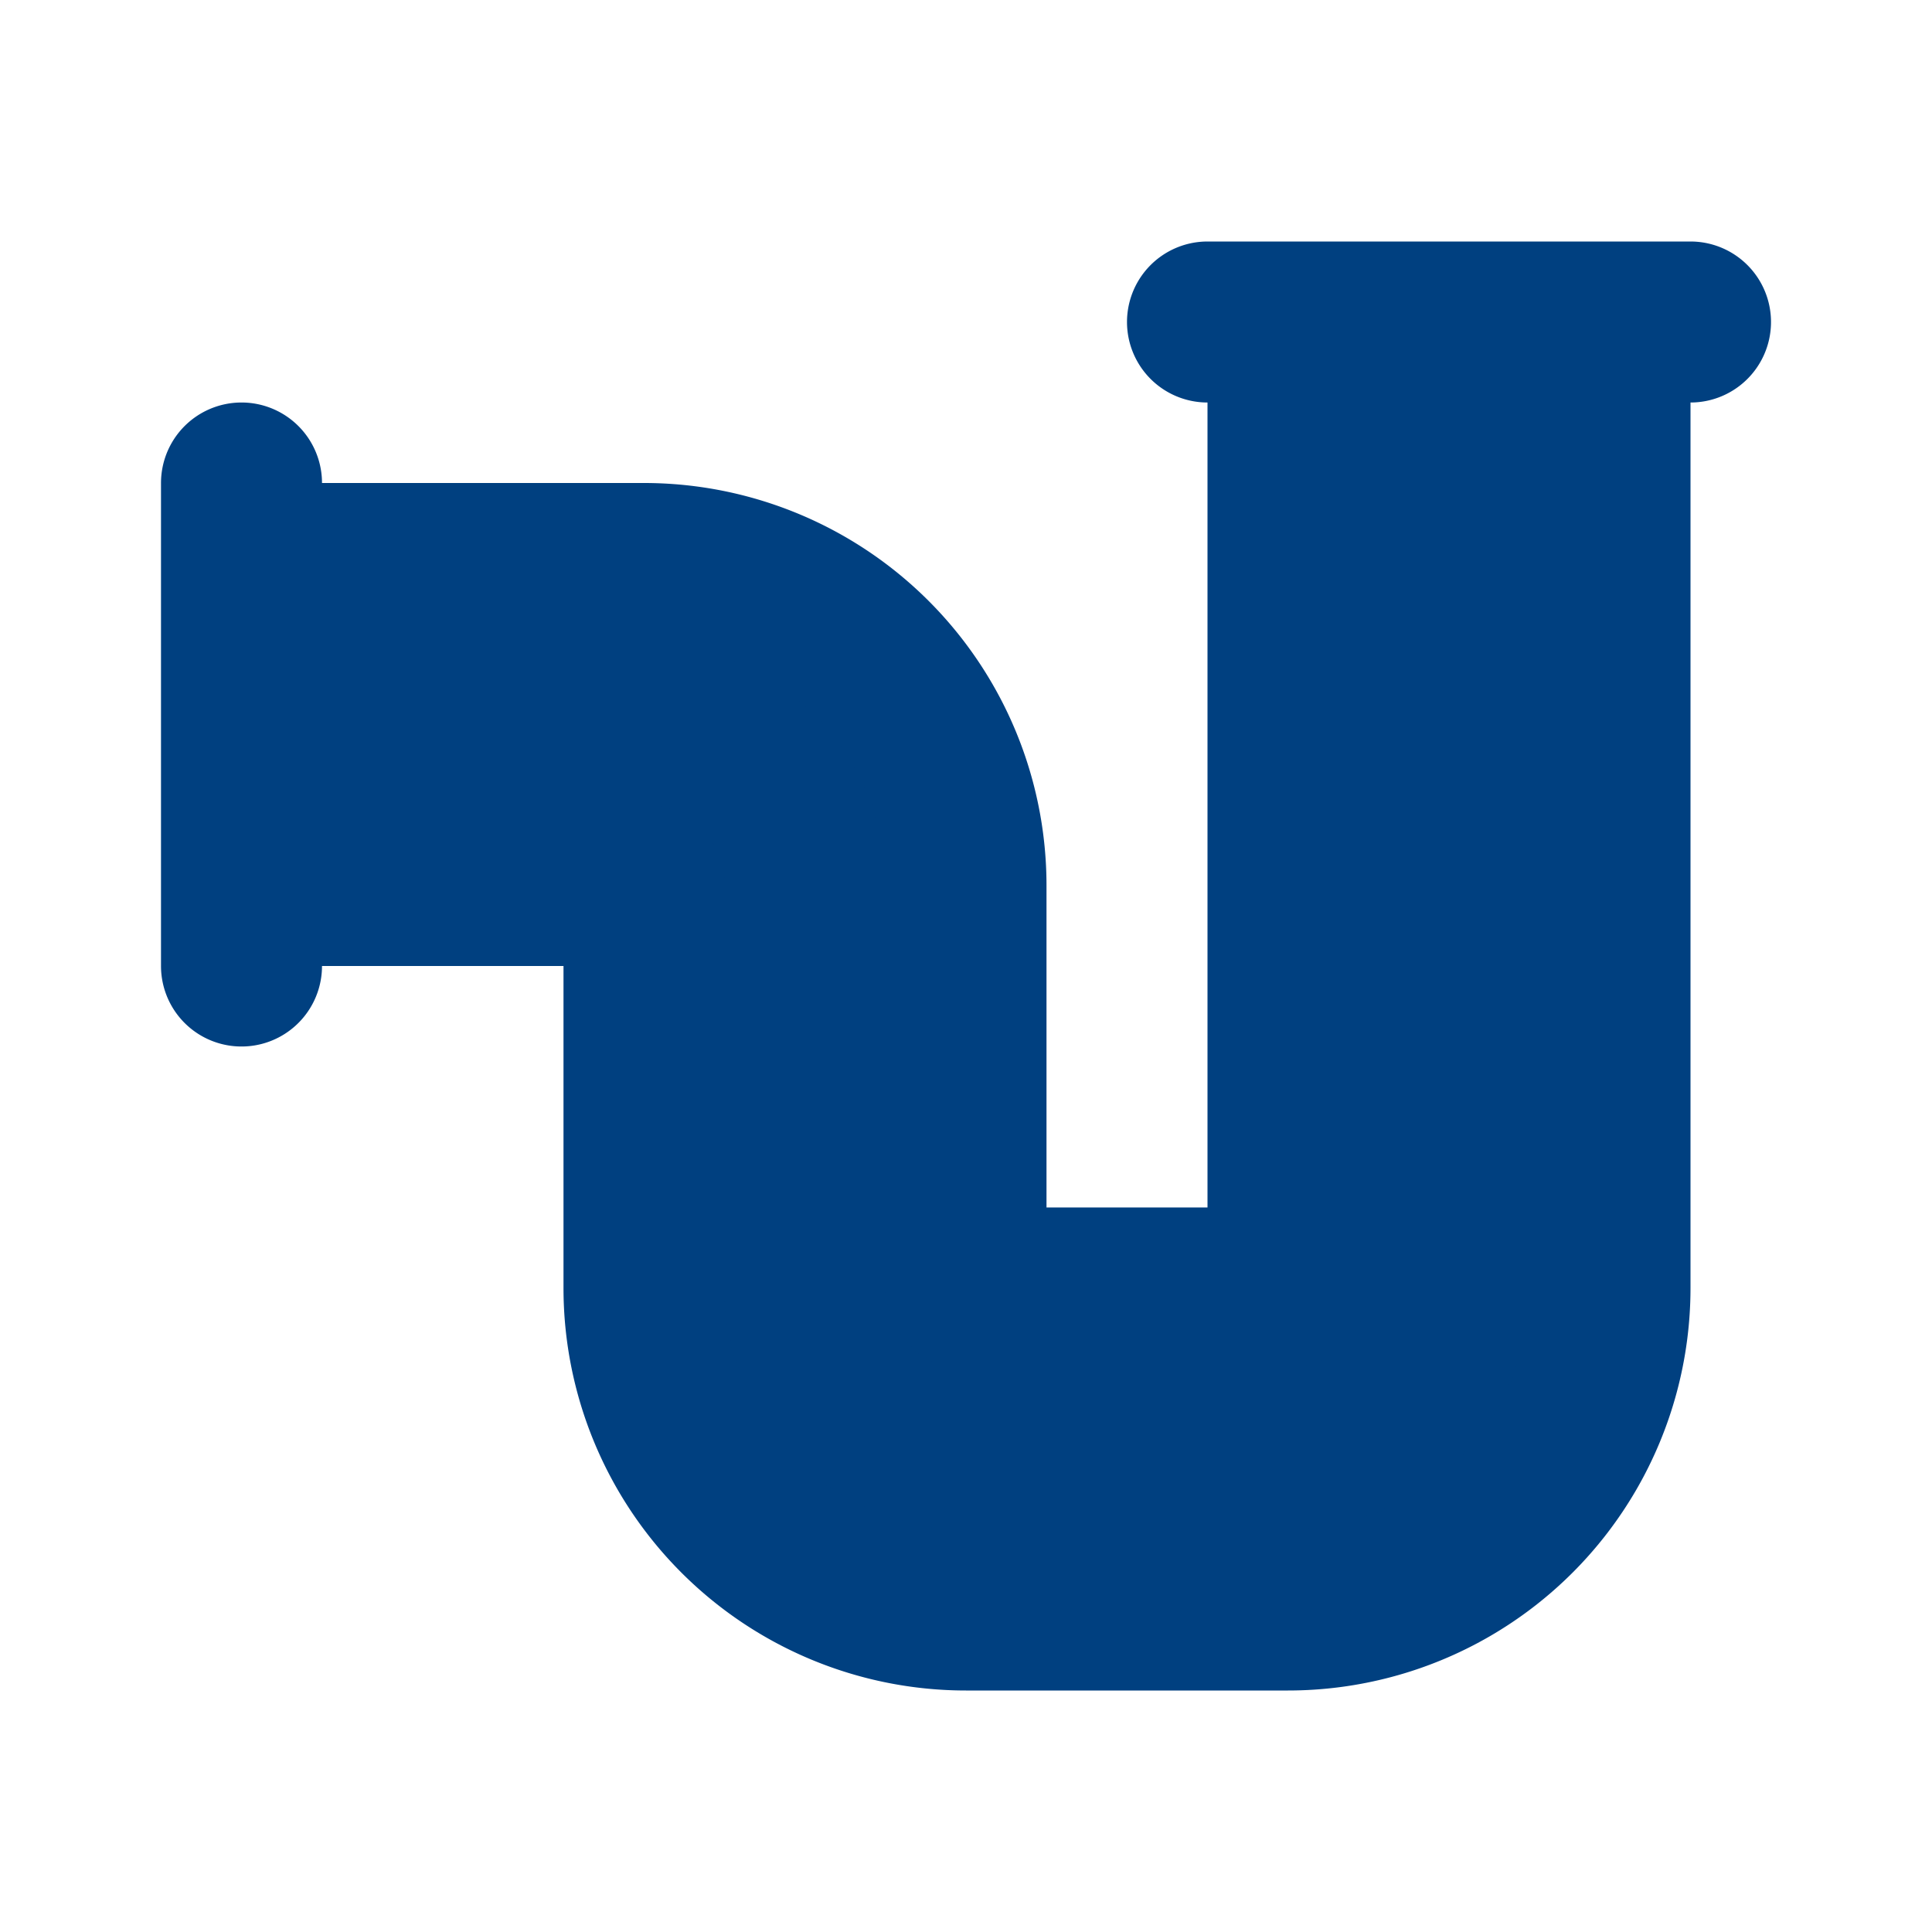 <!DOCTYPE svg PUBLIC "-//W3C//DTD SVG 1.1//EN" "http://www.w3.org/Graphics/SVG/1.1/DTD/svg11.dtd">

<!-- Upload#004080SVG Repo, www.svgrepo.com, Transformed by: SVG Repo Mixer Tools -->
<svg fill="#004080" width="64px" height="64px" viewBox="0 0 24 24" id="pipe-2" data-name="Flat Line" xmlns="http://www.w3.org/2000/svg" class="icon flat-line">

<g id="SVGRepo_bgCarrier" stroke-width="0"/>
#004080
<g id="SVGRepo_tracerCarrier" stroke-linecap="round" stroke-linejoin="round"/>#004080

<g id="SVGRepo_iconCarrier">

<path id="secondary" d="M16,20H12a4,4,0,0,1-4-4V11H3V7H8a4,4,0,0,1,4,4v5h4V4h4V16A4,4,0,0,1,16,20Z" style="fill: #004080; stroke-width: 2;"/>

<path id="primary" d="M16,20H12a4,4,0,0,1-4-4V11H3V7H8a4,4,0,0,1,4,4v5h4V4h4V16A4,4,0,0,1,16,20ZM3,12V6M15,4h6" style="fill: none; stroke: #004080; stroke-linecap: round; stroke-linejoin: round; stroke-width: 2;"/>

</g>

</svg>